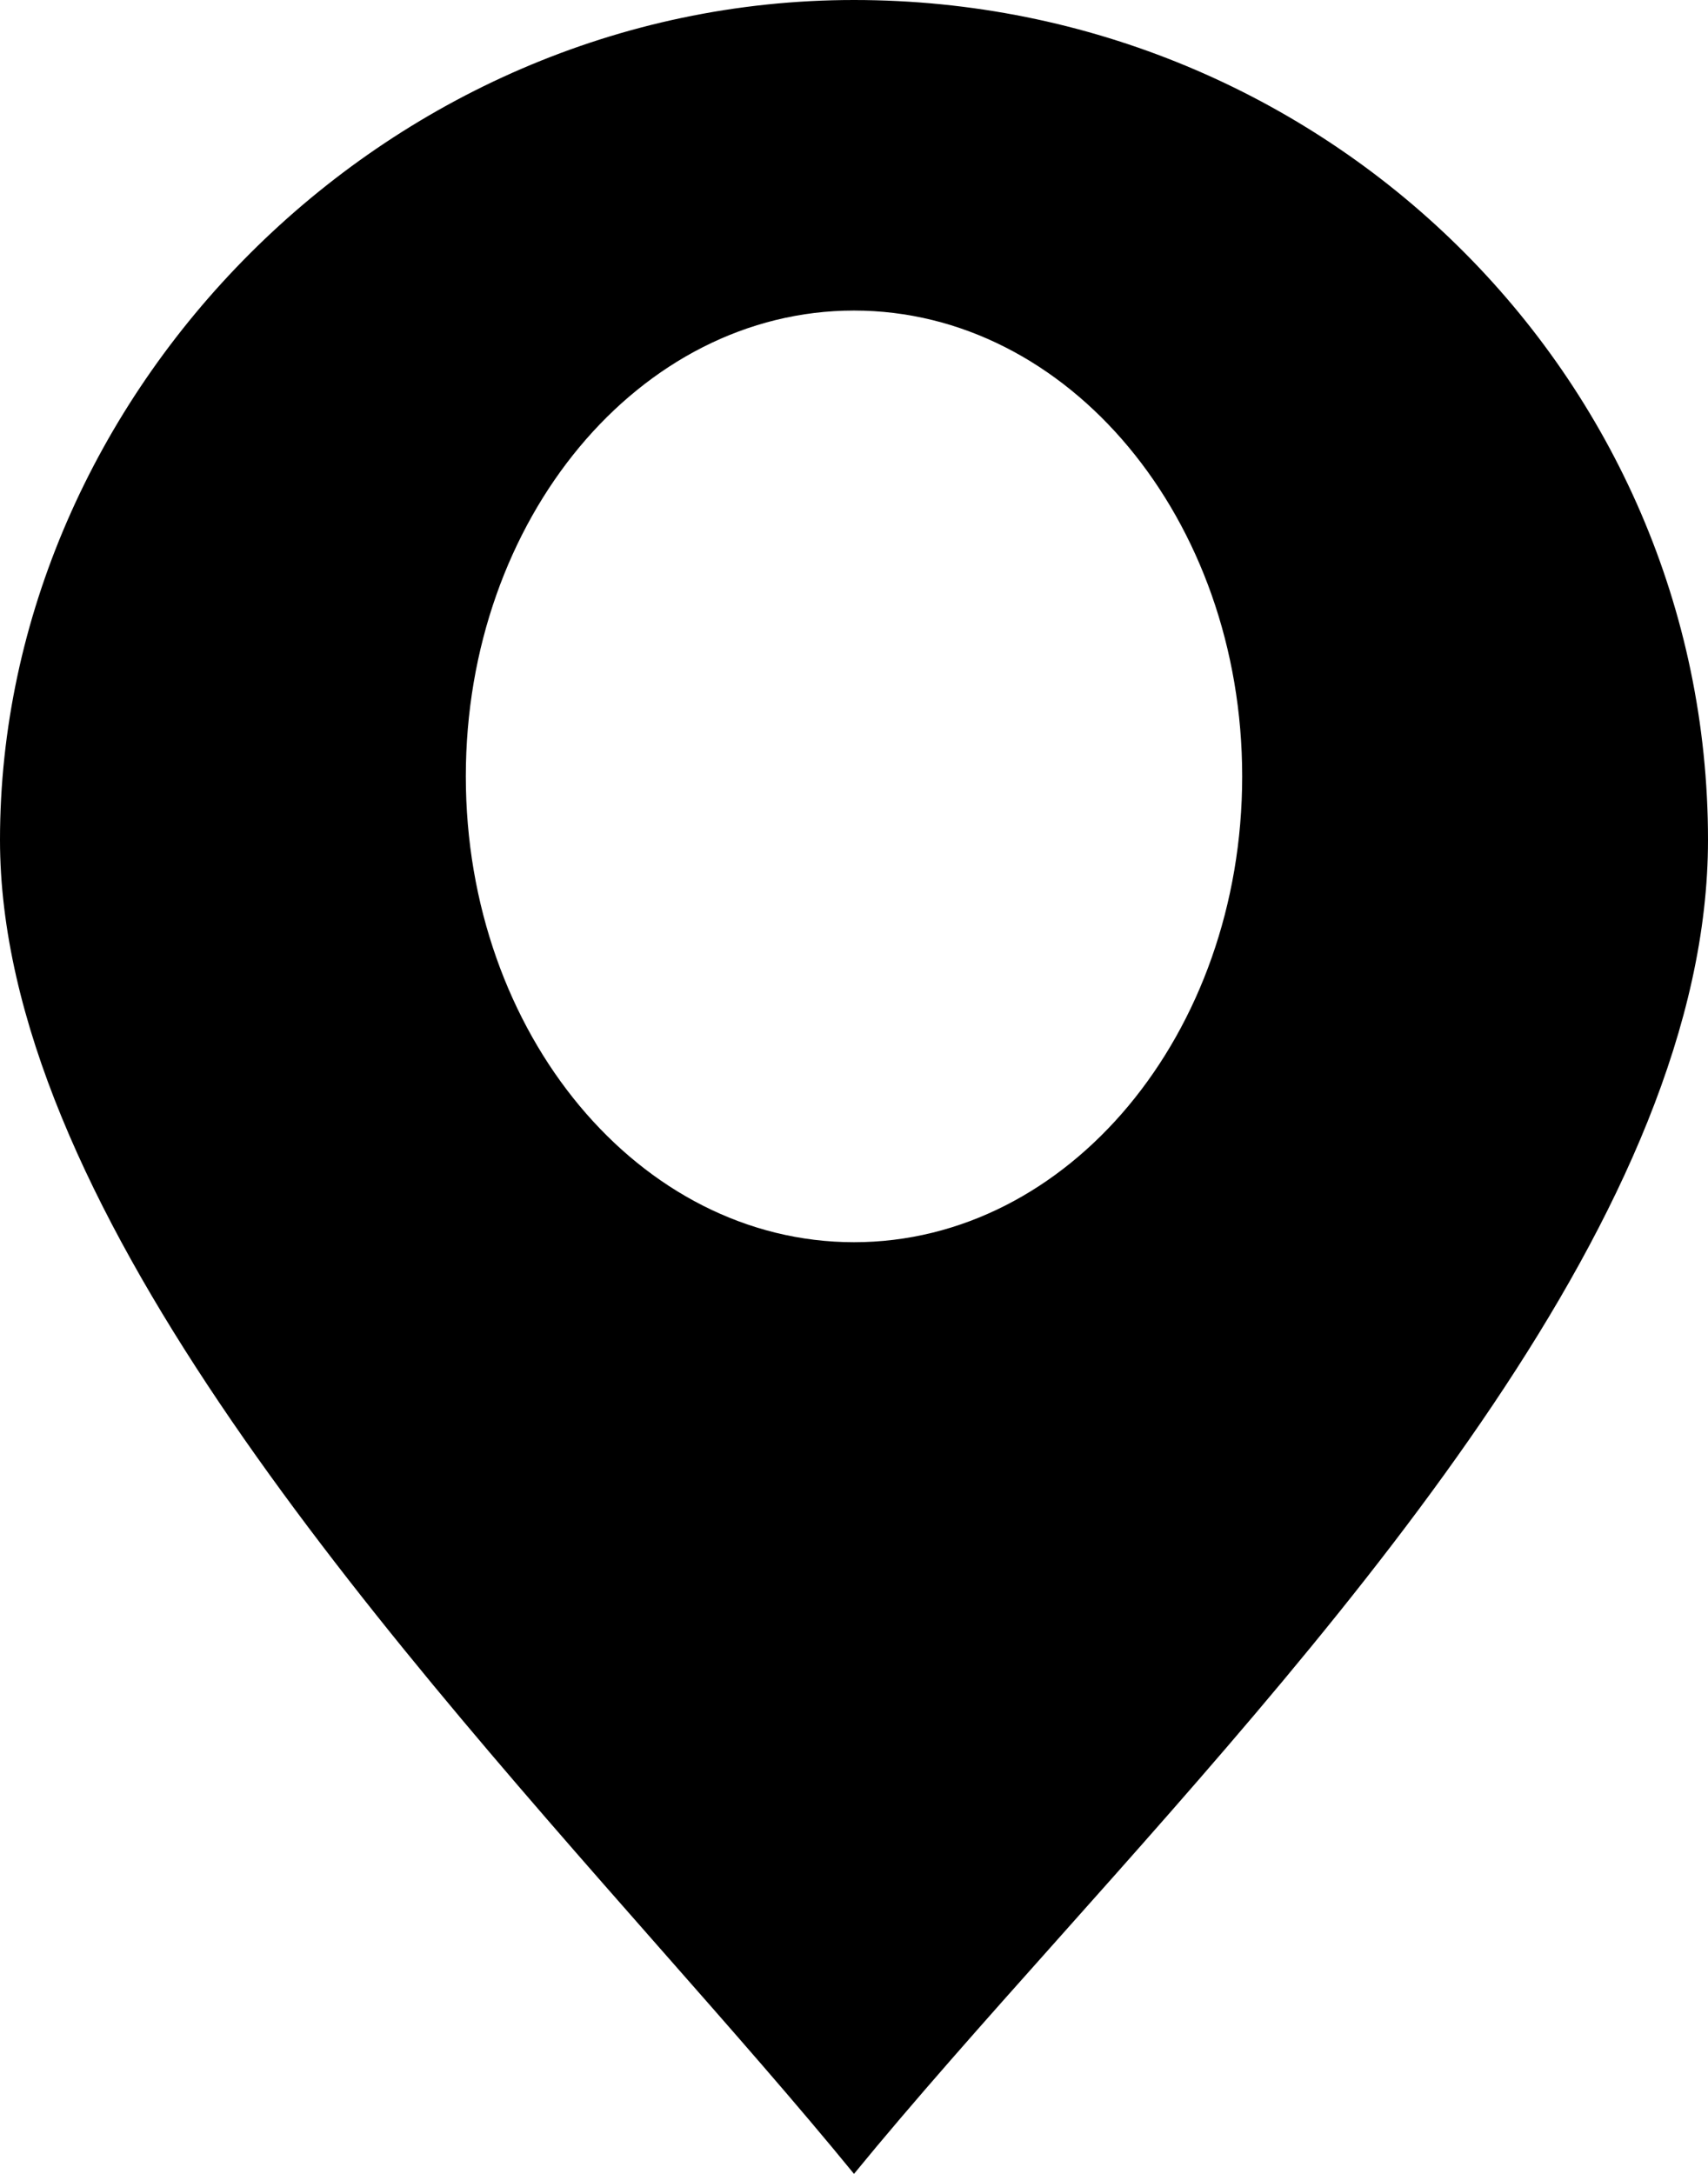 <svg width="11" height="14" viewBox="0 0 11 14" fill="none" xmlns="http://www.w3.org/2000/svg">
<path fill-rule="evenodd" clip-rule="evenodd" d="M11 5.409C11 2.422 8.537 0 5.5 0C2.463 0 0 2.547 0 5.409C0 7.717 2.351 10.389 4.25 12.547C4.706 13.065 5.135 13.553 5.5 14C5.882 13.533 6.334 13.025 6.814 12.487C8.701 10.37 11 7.791 11 5.409ZM8 5C8 3.343 6.881 2 5.5 2C4.119 2 3 3.343 3 5C3 6.657 4.119 8 5.5 8C6.881 8 8 6.657 8 5Z" fill="black"/>
</svg>
